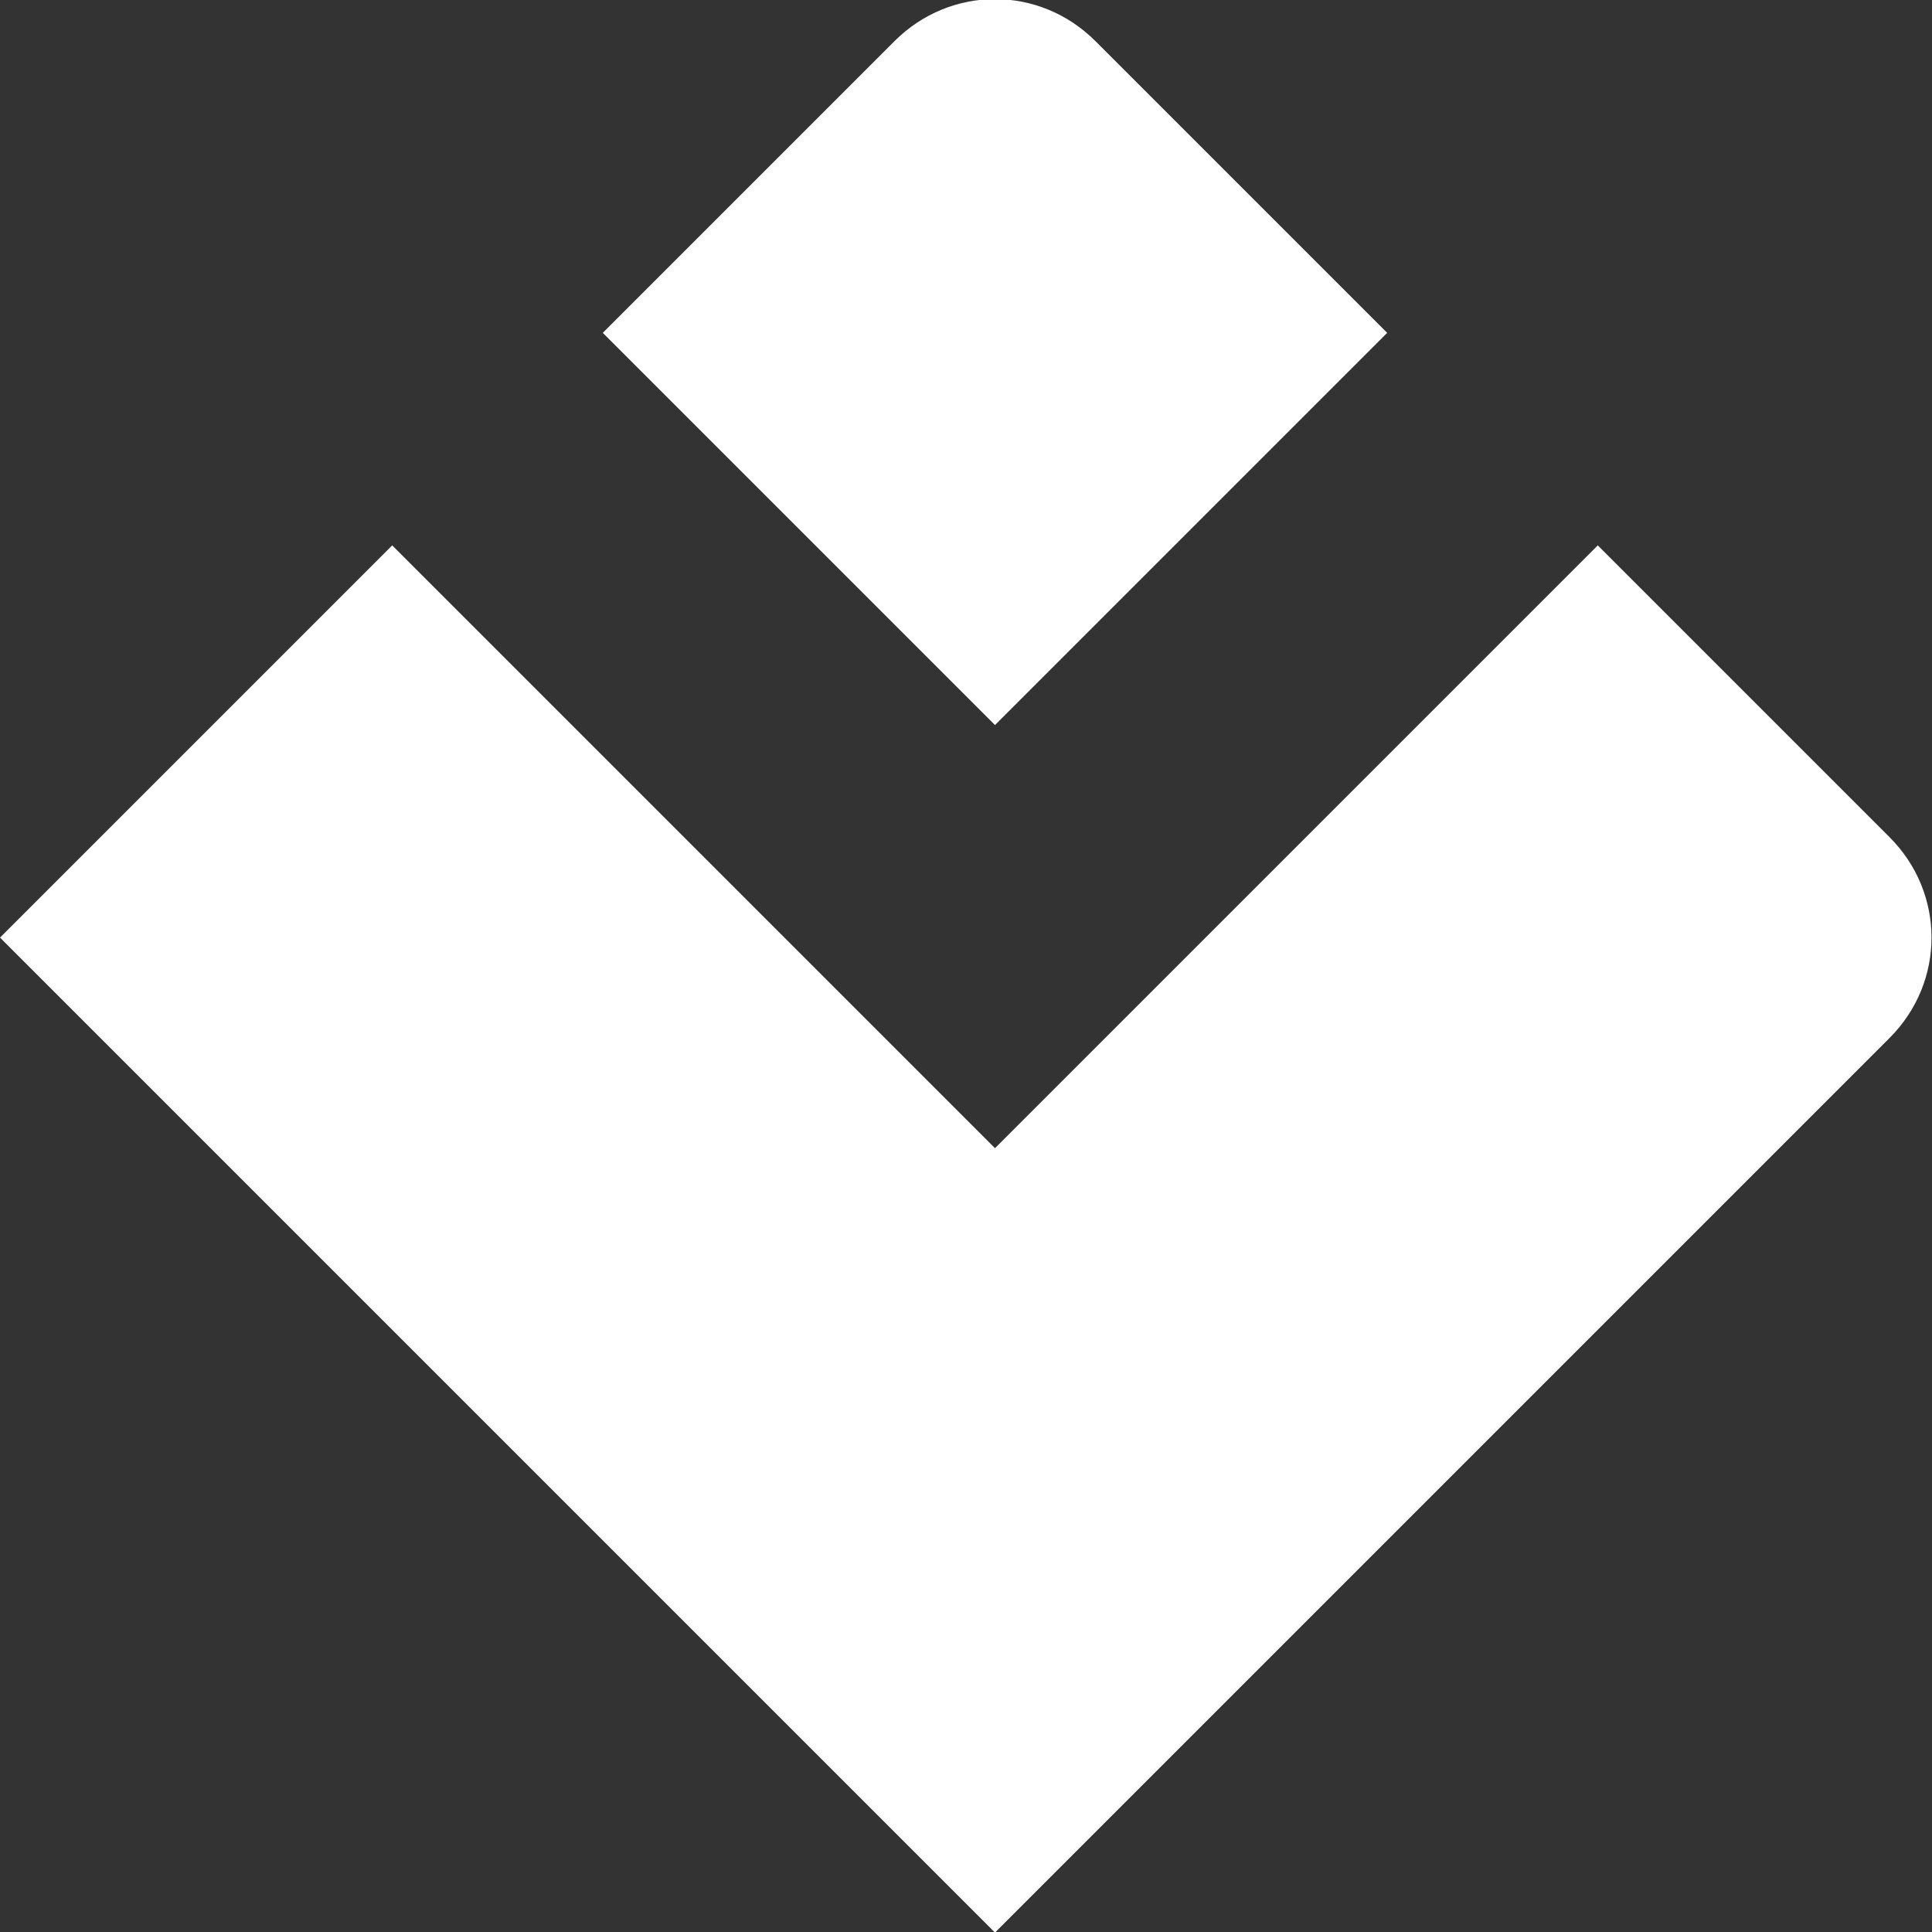 <svg xmlns="http://www.w3.org/2000/svg" xmlns:xlink="http://www.w3.org/1999/xlink" id="Layer_1" x="0px" y="0px" viewBox="0 0 100 100" style="enable-background:new 0 0 100 100;" xml:space="preserve"><rect x="0" y="0" width="100" height="100" fill="#333333" stroke="none"/><style type="text/css">	.st0{fill:#FFFFFF;}</style><g id="Group_6396" transform="translate(279 4146.529)">	<path id="Path_1381-8" class="st0" d="M-181.2-4103.2c2.9,2.9,2.9,7.5,0,10.4c0,0,0,0,0,0l-15.1,15.1l-10.9,10.9l-20.3,20.3  l-31.2-31.2L-279-4098l20.3-20.3l20.3,20.3l10.9,10.9l10.9-10.9l20.3-20.3L-181.2-4103.2z"></path>	<path id="Path_1382-8" class="st0" d="M-207.2-4129.3l-20.3,20.3l-20.3-20.3l15.1-15.1c2.9-2.9,7.5-2.9,10.4,0L-207.2-4129.3z"></path></g></svg>
